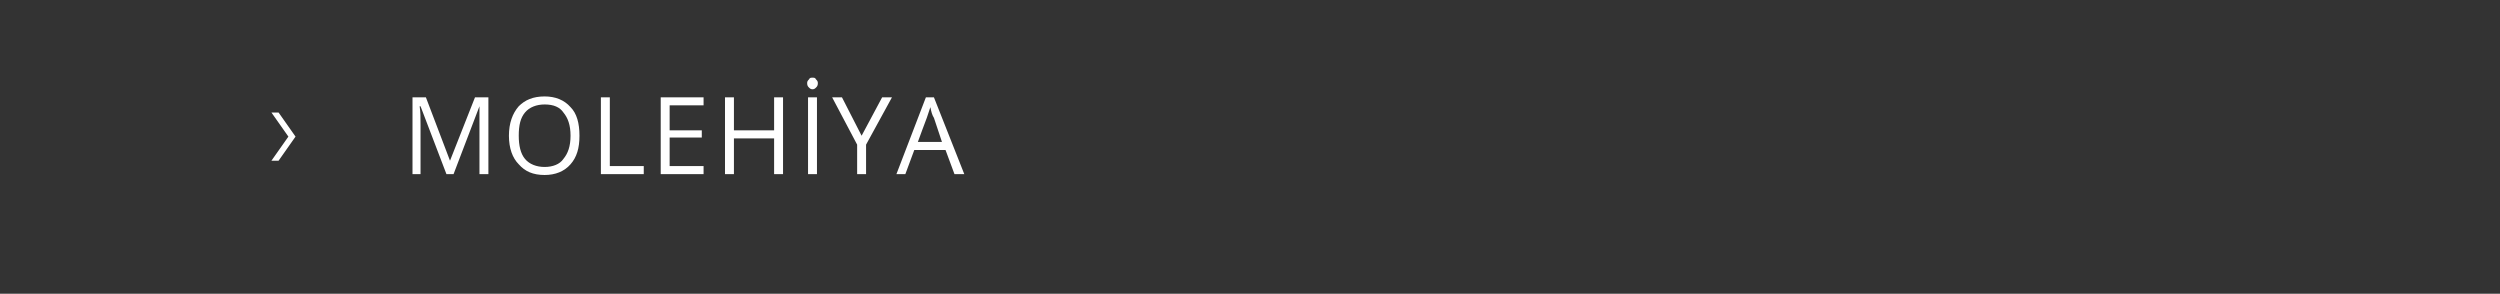 <svg xmlns="http://www.w3.org/2000/svg" width="280" height="32.9" viewBox="0 -1 280 32.9"  xmlns:v="https://vecta.io/nano"><rect x="0" y="-1" width="280" height="32.9" fill="#333333" stroke="none"/><path d="M31.2 11.6l1.9 2.7-1.9 2.7h-.8l1.9-2.7-1.9-2.7h.8zM50 18.5l-2.9-7.6s-.08-.01-.1 0c.1.6.1 1.3.1 2.1v5.5h-.9V9.9h1.5l2.7 7.1 2.8-7.1h1.5v8.6h-1v-7.6l-2.9 7.6H50zm14.9-4.3c0 1.4-.3 2.4-1 3.2s-1.7 1.2-2.9 1.2c-1.3 0-2.2-.4-2.9-1.2-.7-.7-1.1-1.8-1.1-3.2s.4-2.5 1.1-3.3c.7-.7 1.6-1.1 2.9-1.1 1.2 0 2.2.4 2.9 1.2.7.7 1 1.8 1 3.2zm-6.8 0c0 1.1.2 2 .7 2.6s1.3.9 2.2.9 1.7-.3 2.1-.9c.5-.6.8-1.4.8-2.6s-.3-2-.8-2.6c-.4-.6-1.1-.9-2.1-.9-.9 0-1.7.3-2.2.9s-.7 1.4-.7 2.6zm9.2 4.3V9.9h1v7.7h3.8v.9h-4.8zm11.5 0H74V9.9h4.8v.9H75v2.8h3.6v.8H75v3.2h3.8v.9zm8.9 0h-1v-4h-4.5v4h-1V9.9h1v3.7h4.5V9.9h1v8.6zm2.8 0V9.9h1v8.6h-1zm-.1-10.2c0-.2.1-.3.2-.4.1-.2.2-.2.4-.2s.3 0 .4.2c.1.1.2.2.2.4 0 .3-.1.4-.2.5s-.2.2-.4.2-.3-.1-.4-.2-.2-.2-.2-.5zm6.1 5.9l2.3-4.3h1.1L97 15.2v3.3h-1v-3.3l-2.8-5.3h1.1l2.2 4.3zm10.4 4.3l-1-2.7h-3.5l-1 2.7h-1l3.3-8.6h.9l3.4 8.6h-1.1zm-1.4-3.6l-.9-2.7c-.2-.3-.3-.7-.4-1.2l-.4 1.2c-.02.01-1 2.7-1 2.7h2.7z" fill="#fff"/></svg>